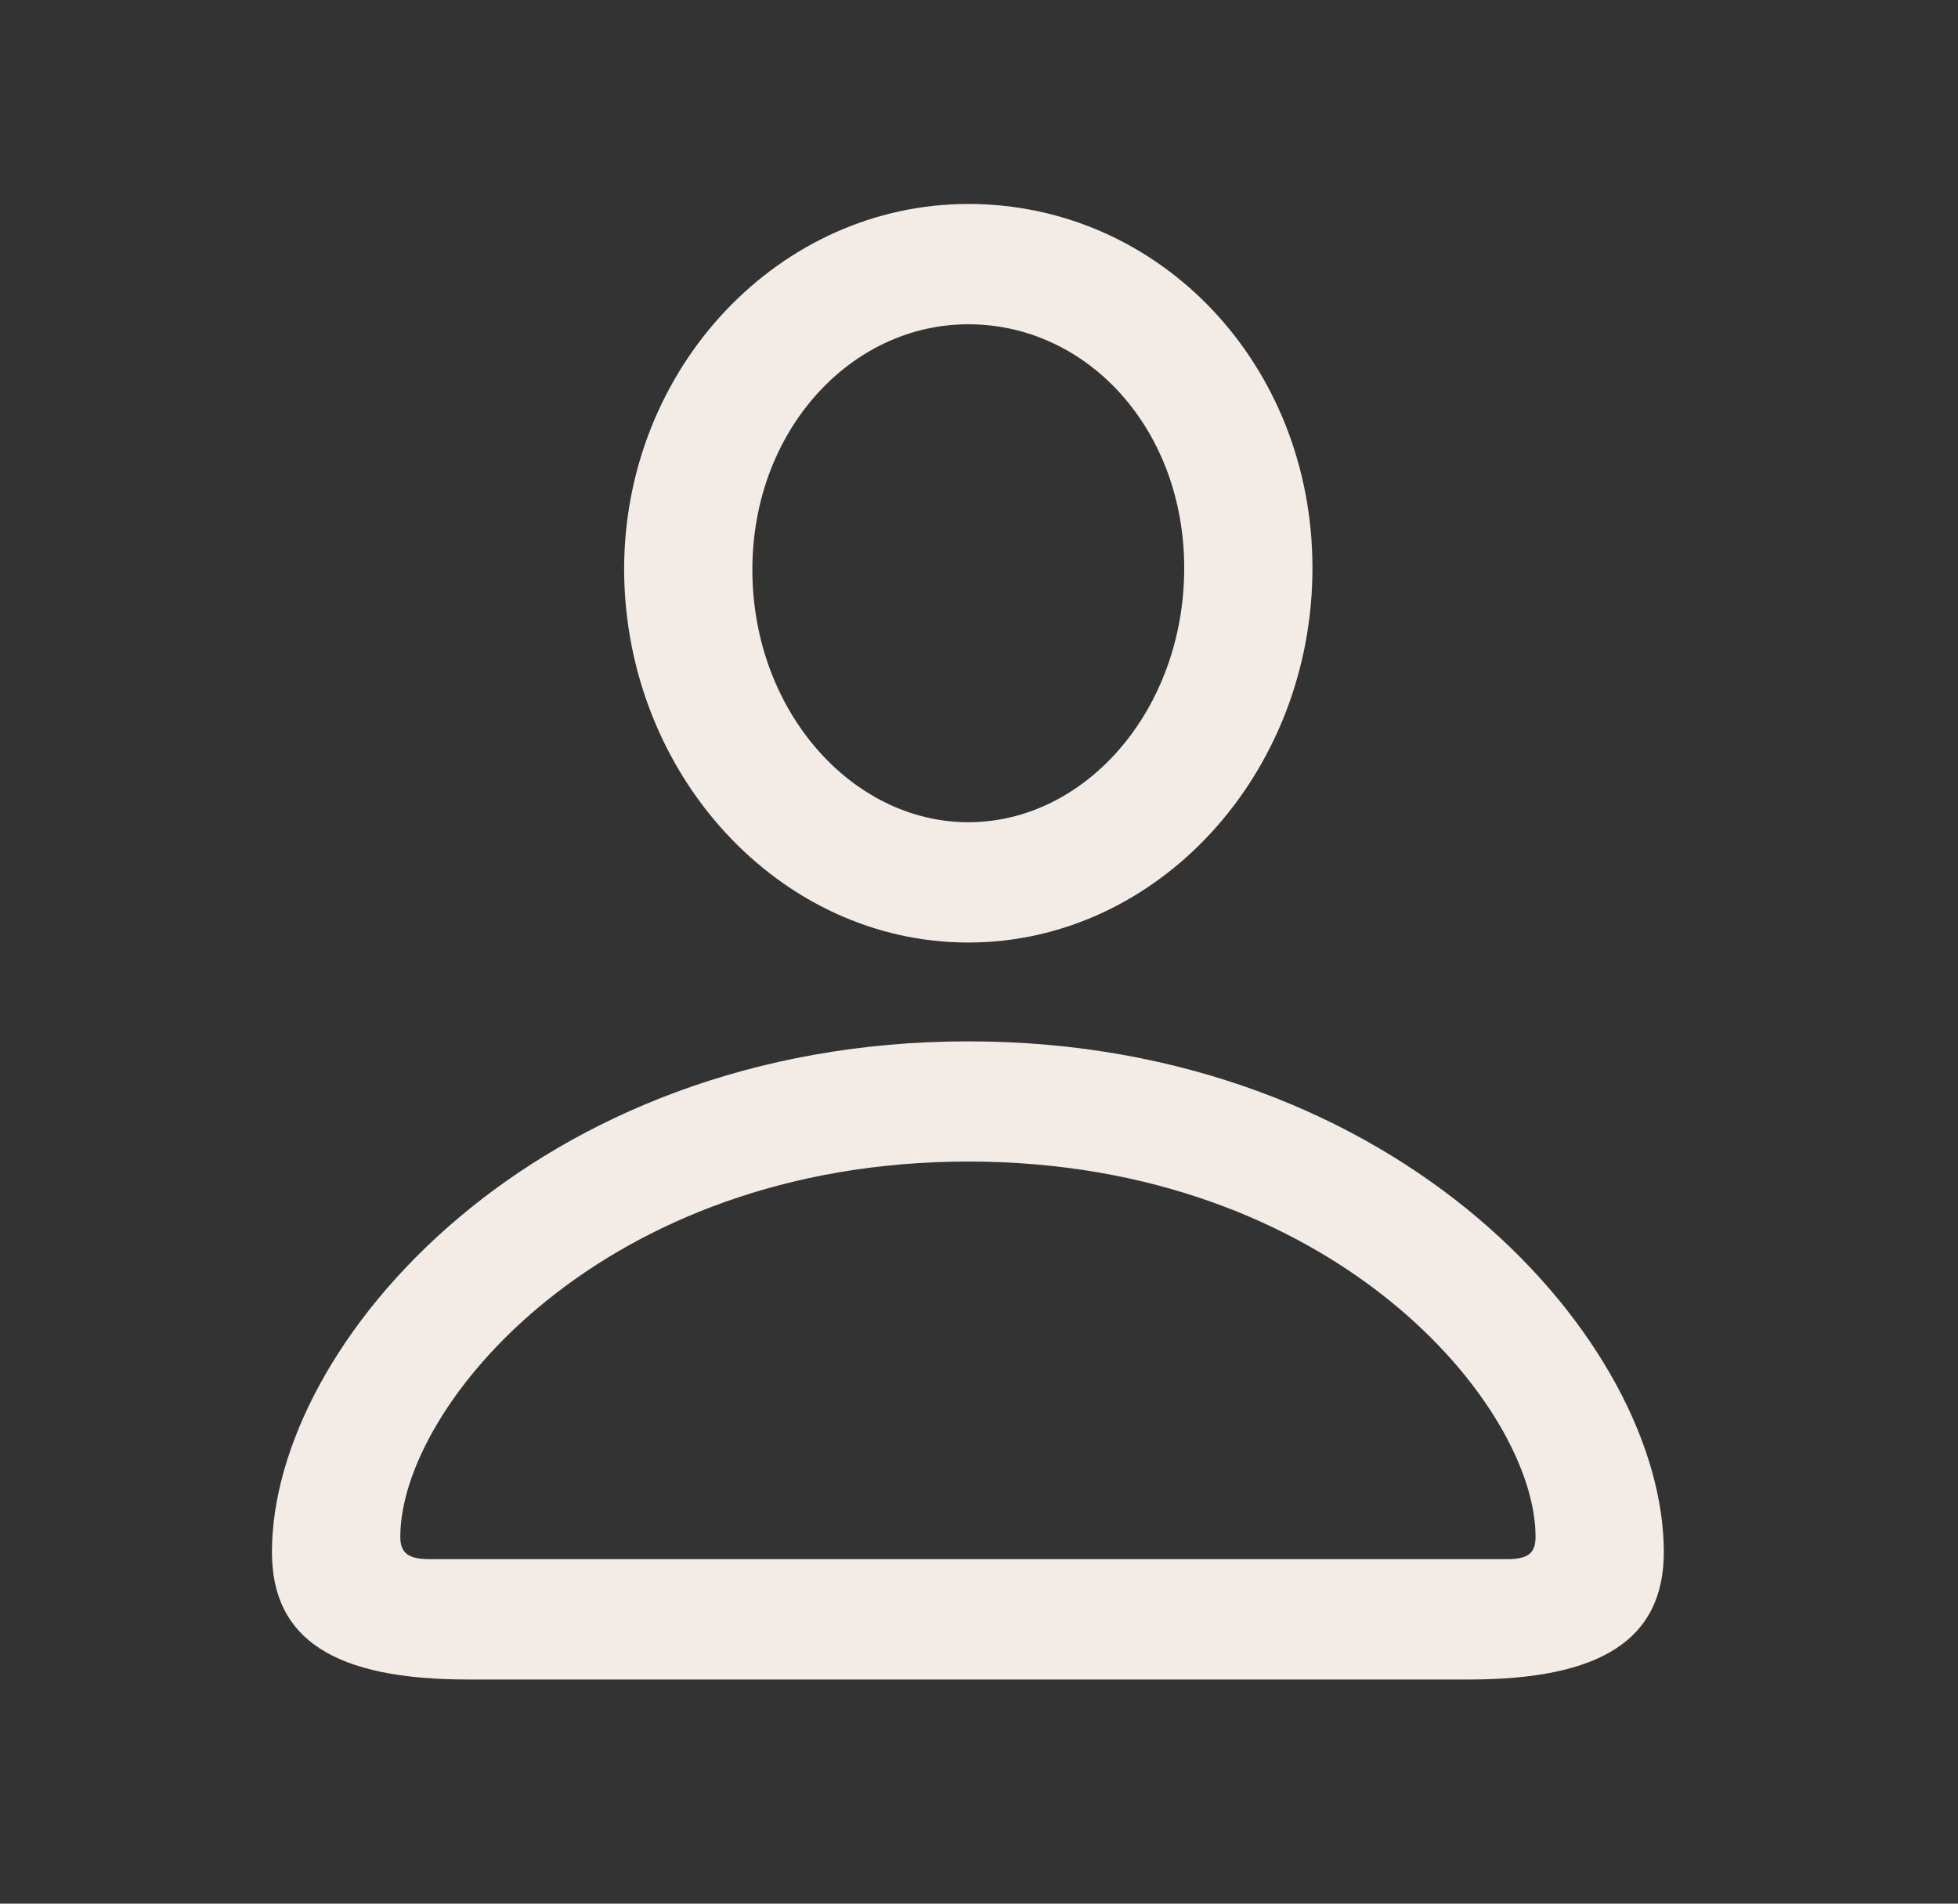 <?xml version="1.0" encoding="UTF-8"?> <svg xmlns="http://www.w3.org/2000/svg" width="36" height="35" fill="none" viewBox="0 0 36 35"><rect x="0" y="0" width="36" height="35" fill="#333333" stroke="none"/><path fill="#f3ebe5" d="M17.803 17.329c3.486 0 6.328-3.105 6.328-6.885 0-3.75-2.812-6.694-6.328-6.694-3.472 0-6.328 3.003-6.328 6.724.014 3.764 2.856 6.855 6.328 6.855m0-2.212c-2.139 0-3.97-2.05-3.97-4.644 0-2.548 1.802-4.511 3.97-4.511 2.197 0 3.97 1.934 3.97 4.482 0 2.593-1.802 4.673-3.97 4.673m-9.2 15.762h18.4c2.43 0 3.588-.733 3.588-2.343 0-3.84-4.834-9.39-12.788-9.39S5 24.698 5 28.535c0 1.611 1.157 2.344 3.604 2.344m-.702-2.213c-.382 0-.542-.102-.542-.41 0-2.402 3.72-6.9 10.443-6.9 6.725 0 10.43 4.498 10.43 6.9 0 .308-.146.41-.526.41z"></path></svg> 